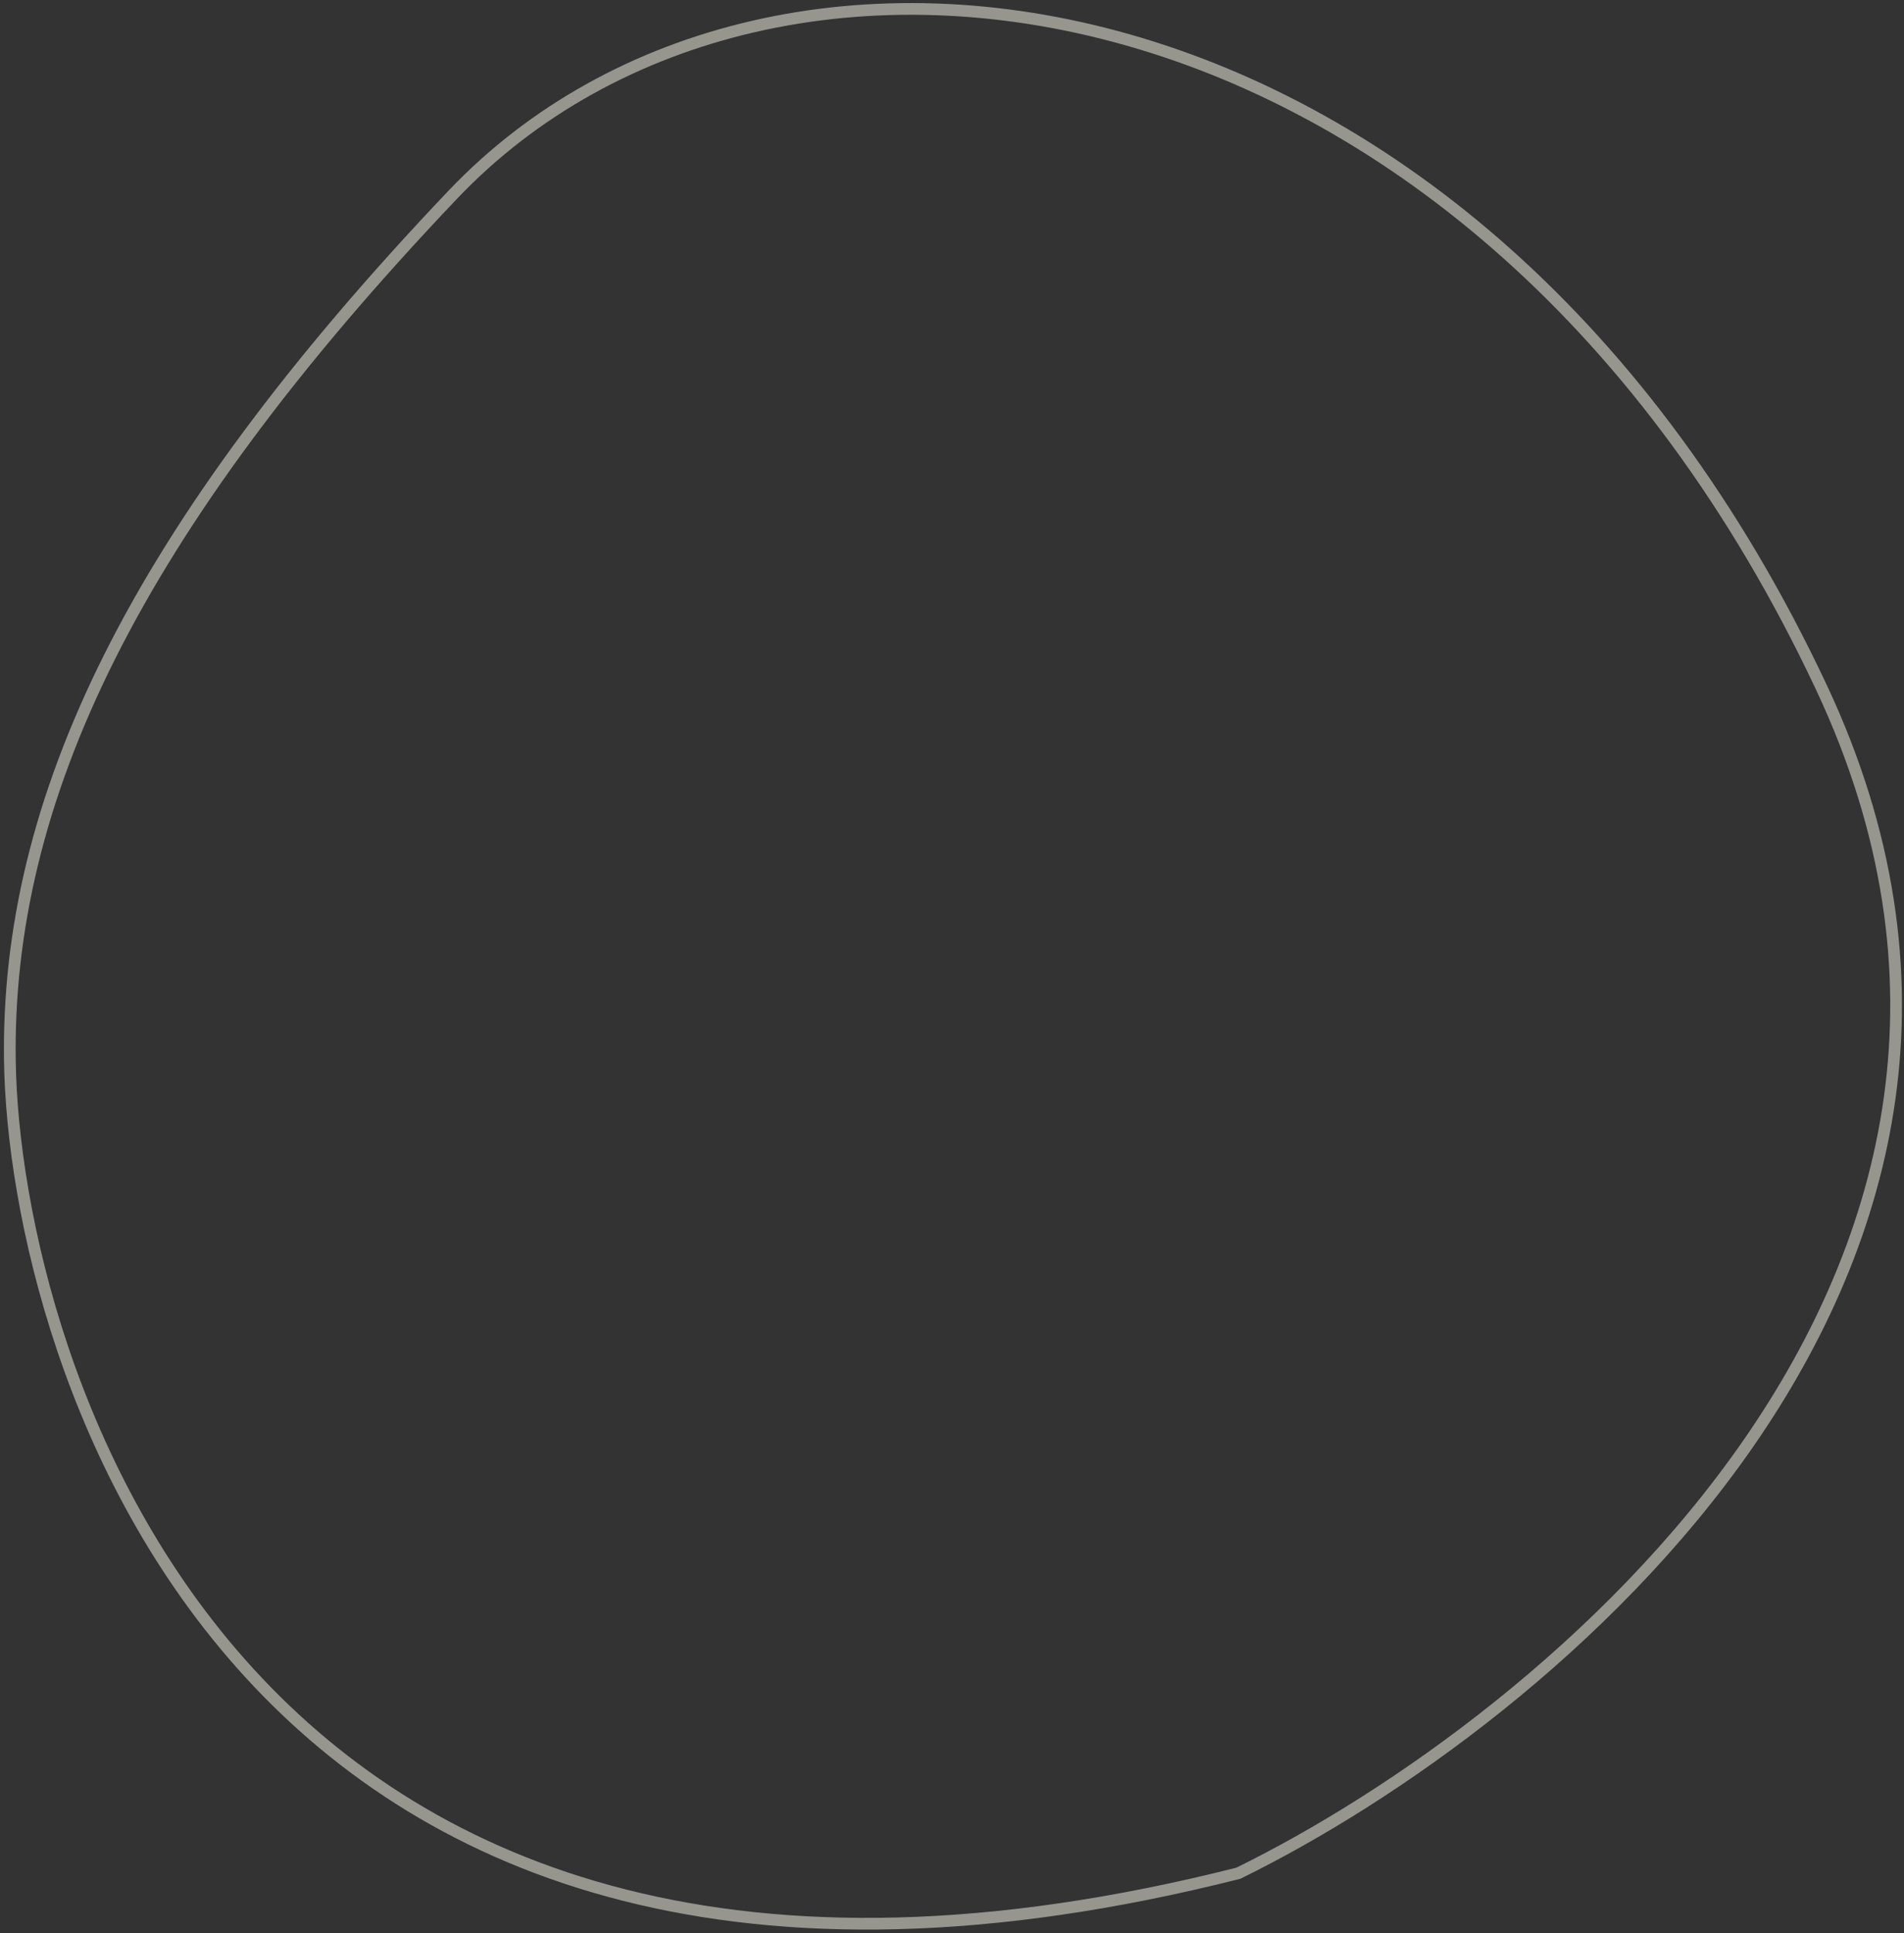<?xml version="1.0" encoding="UTF-8"?> <svg xmlns="http://www.w3.org/2000/svg" width="325" height="330" viewBox="0 0 325 330" fill="none"><rect x="0" y="0" width="325" height="330" fill="#333333" stroke="none"/> <path d="M310.863 117.242C357.849 217.148 264.114 293.868 211.374 319.739C40.276 363.023 2.454 231.793 1.686 181.114C1.013 136.733 22.558 90.784 77.29 33.234C132.022 -24.316 252.131 -7.64 310.863 117.242Z" stroke="#FBFAEA" stroke-opacity="0.5" stroke-width="2"></path> </svg> 